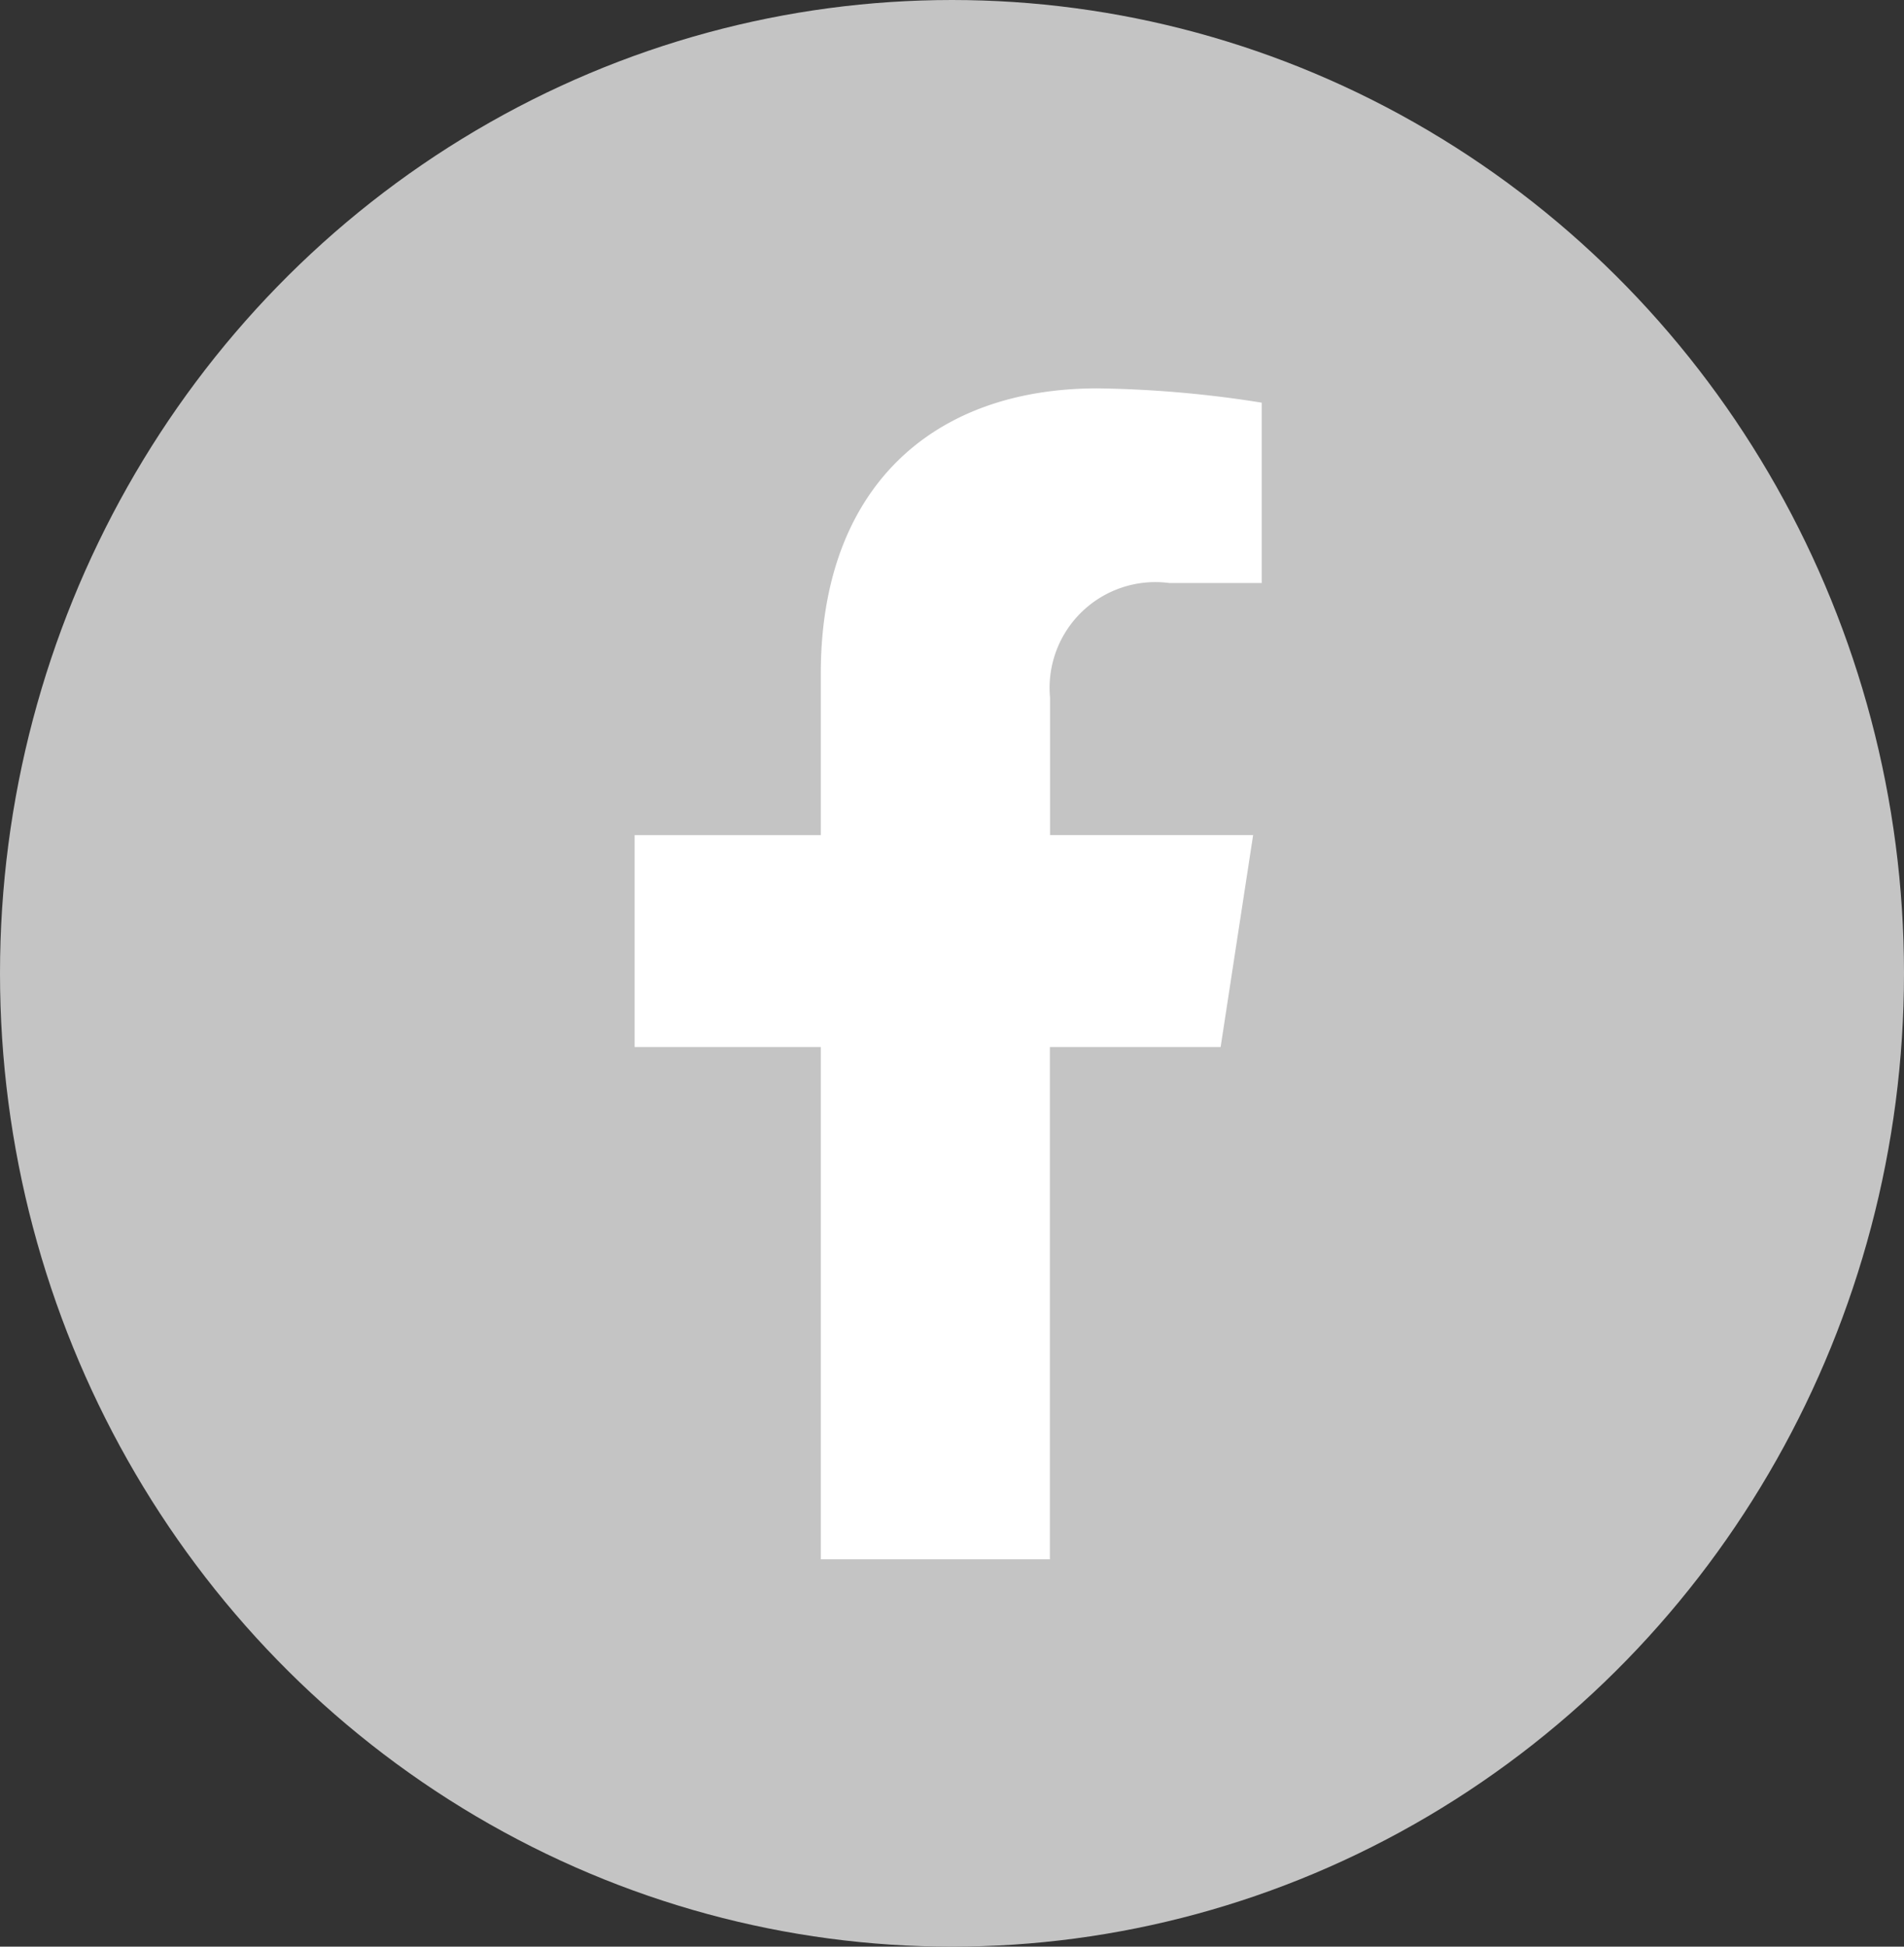 <svg xmlns="http://www.w3.org/2000/svg" width="45" height="46" viewBox="0 0 45 46">
  <rect x="0" y="0" width="45" height="46" fill="#333333" stroke="none"/>
  <g id="グループ_731" data-name="グループ 731" transform="translate(-101 -247)">
    <ellipse id="楕円形_14" data-name="楕円形 14" cx="22.5" cy="23" rx="22.5" ry="23" transform="translate(101 247)" fill="#c4c4c4"/>
    <path id="Icon_awesome-facebook-f" data-name="Icon awesome-facebook-f" d="M15.458,15.564l.768-5.008h-4.8V7.307A2.5,2.5,0,0,1,14.245,4.6h2.184V.338A26.639,26.639,0,0,0,12.552,0C8.595,0,6.008,2.4,6.008,6.74v3.817h-4.4v5.008h4.4V27.67h5.414V15.564Z" transform="translate(114.391 256.177)" fill="#fff"/>
  </g>
</svg>
